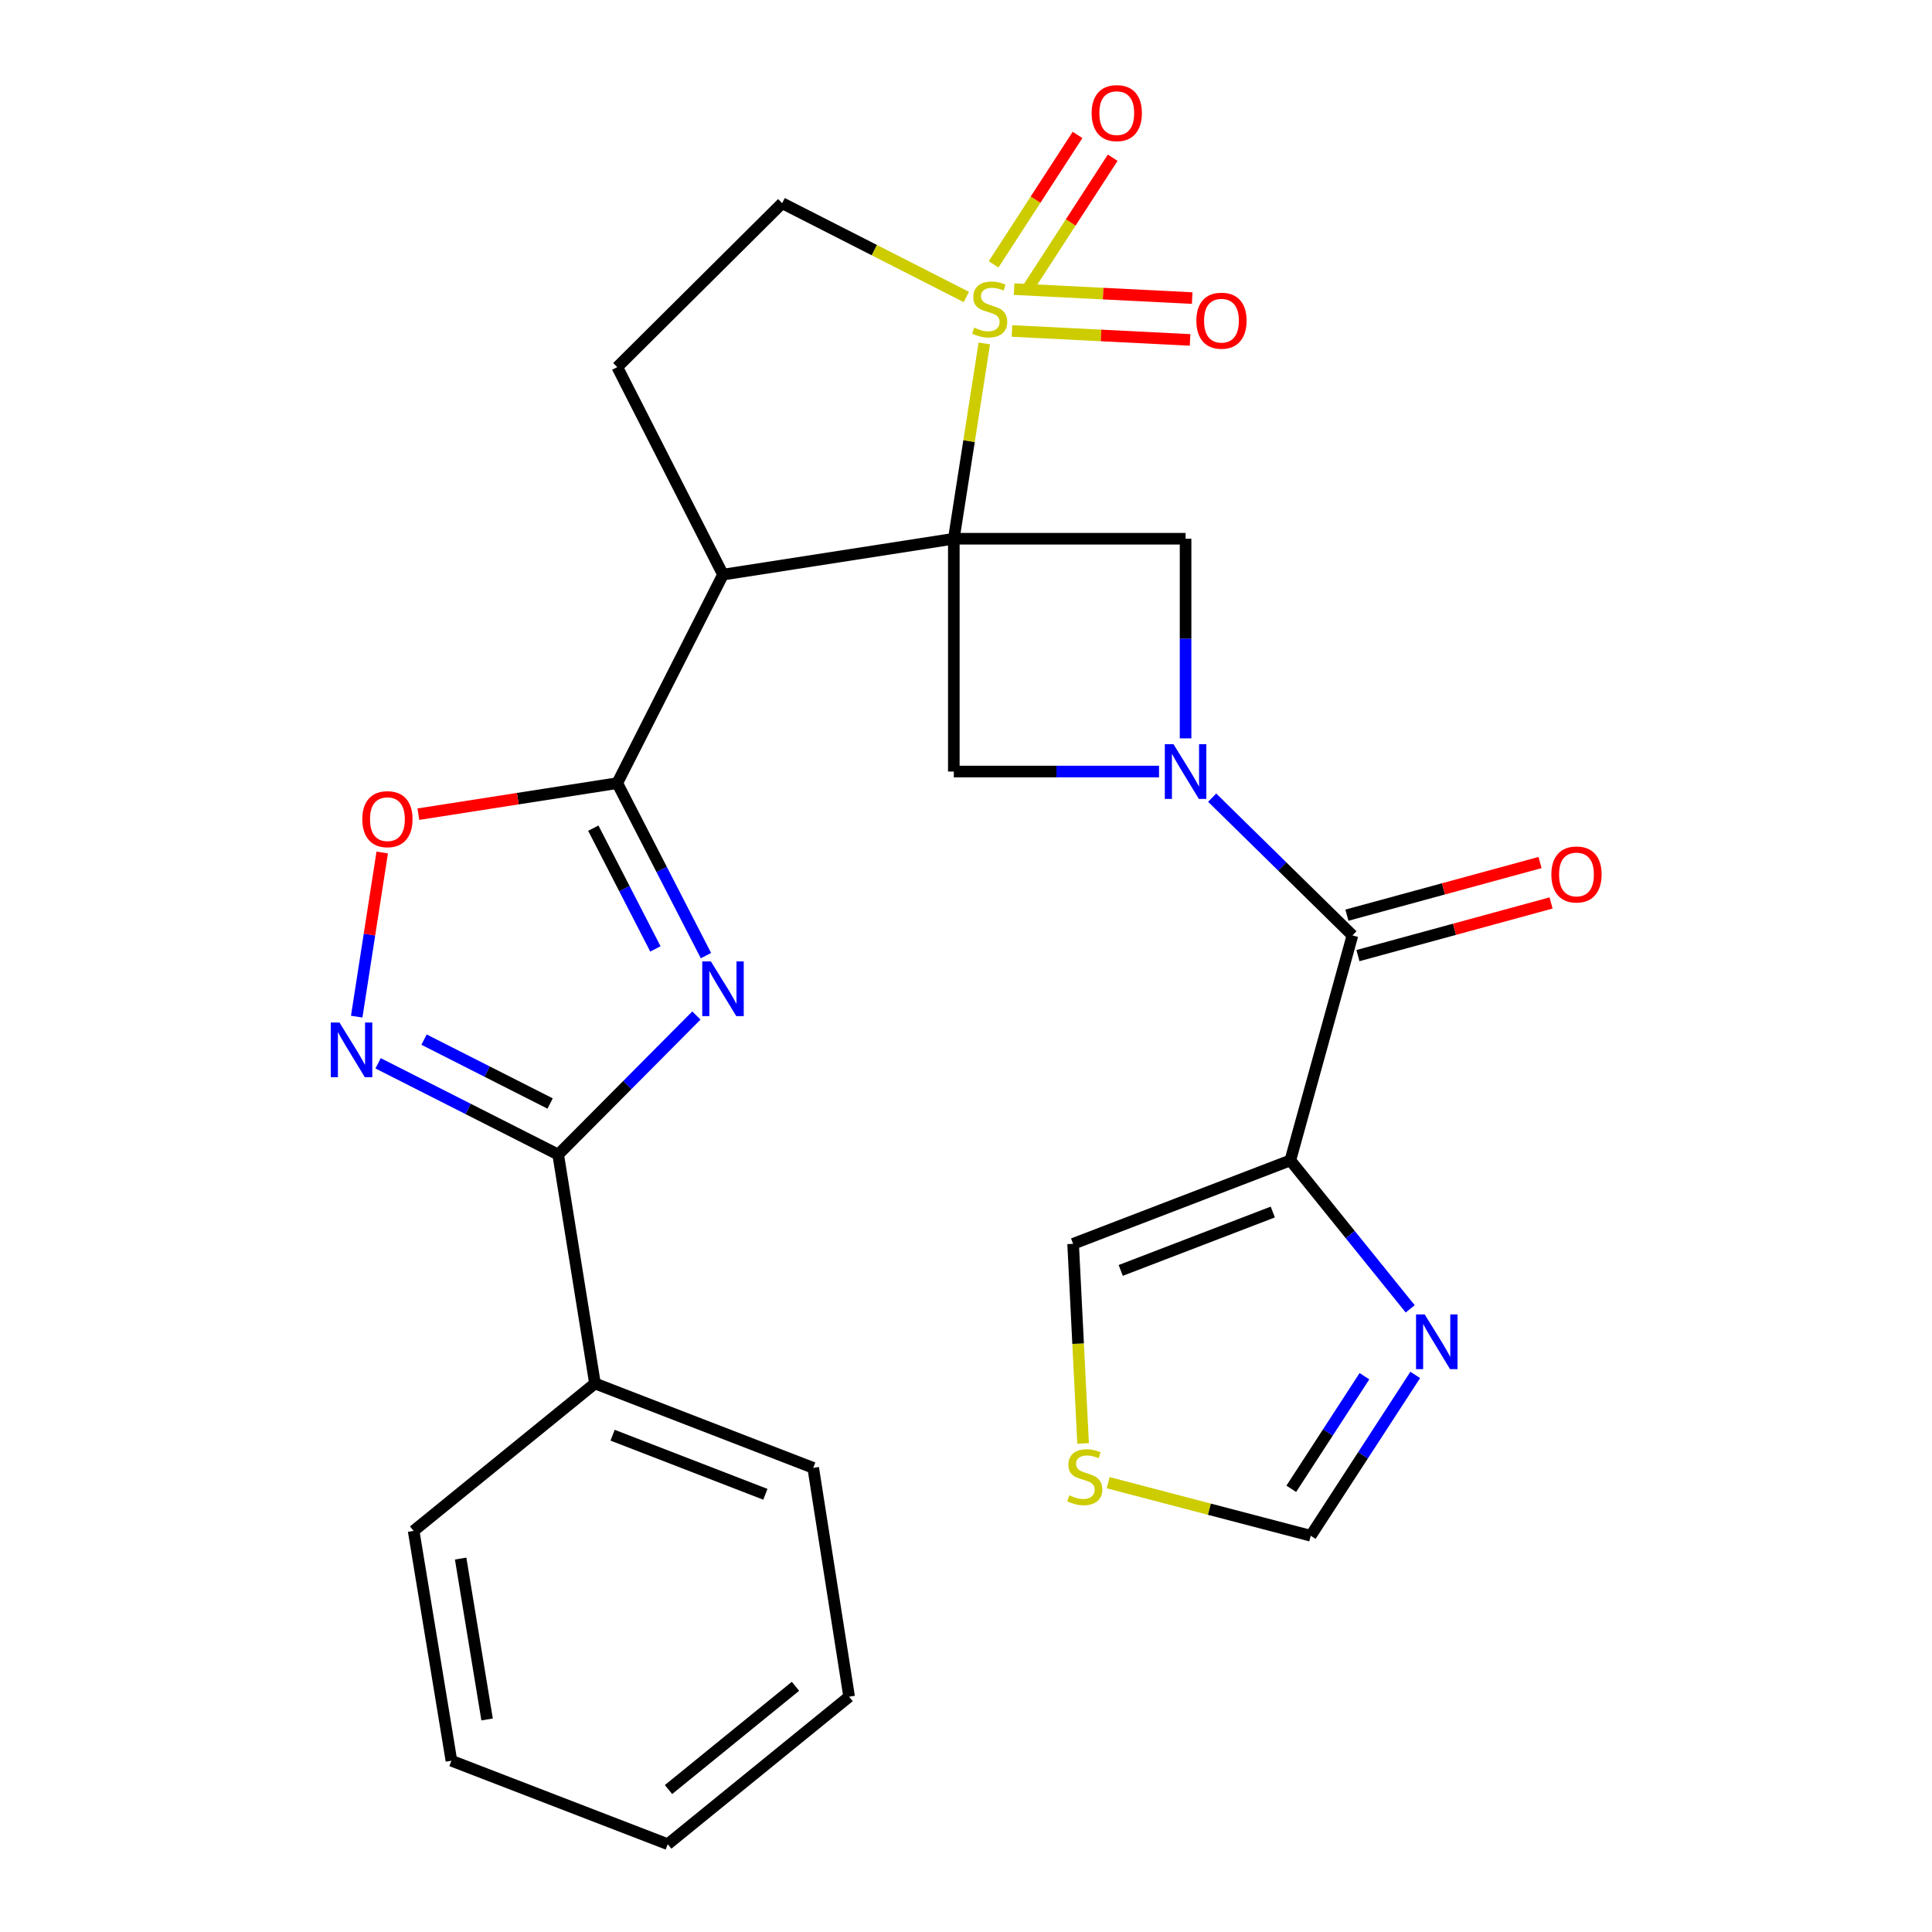 <?xml version='1.0' encoding='iso-8859-1'?>
<svg version='1.1' baseProfile='full'
              xmlns='http://www.w3.org/2000/svg'
                      xmlns:rdkit='http://www.rdkit.org/xml'
                      xmlns:xlink='http://www.w3.org/1999/xlink'
                  xml:space='preserve'
width='1000px' height='1000px' viewBox='0 0 1000 1000'>
<!-- END OF HEADER -->
<rect style='opacity:1.0;fill:#FFFFFF;stroke:none' width='1000' height='1000' x='0' y='0'> </rect>
<path class='bond-0' d='M 493.696,278.85 L 501.583,228.306' style='fill:none;fill-rule:evenodd;stroke:#000000;stroke-width:6px;stroke-linecap:butt;stroke-linejoin:miter;stroke-opacity:1' />
<path class='bond-0' d='M 501.583,228.306 L 509.471,177.761' style='fill:none;fill-rule:evenodd;stroke:#CCCC00;stroke-width:6px;stroke-linecap:butt;stroke-linejoin:miter;stroke-opacity:1' />
<path class='bond-3' d='M 493.696,278.85 L 374.222,297.417' style='fill:none;fill-rule:evenodd;stroke:#000000;stroke-width:6px;stroke-linecap:butt;stroke-linejoin:miter;stroke-opacity:1' />
<path class='bond-8' d='M 493.696,278.85 L 493.696,399.348' style='fill:none;fill-rule:evenodd;stroke:#000000;stroke-width:6px;stroke-linecap:butt;stroke-linejoin:miter;stroke-opacity:1' />
<path class='bond-9' d='M 493.696,278.85 L 613.651,278.85' style='fill:none;fill-rule:evenodd;stroke:#000000;stroke-width:6px;stroke-linecap:butt;stroke-linejoin:miter;stroke-opacity:1' />
<path class='bond-14' d='M 500.169,153.712 L 452.509,129.441' style='fill:none;fill-rule:evenodd;stroke:#CCCC00;stroke-width:6px;stroke-linecap:butt;stroke-linejoin:miter;stroke-opacity:1' />
<path class='bond-14' d='M 452.509,129.441 L 404.85,105.17' style='fill:none;fill-rule:evenodd;stroke:#000000;stroke-width:6px;stroke-linecap:butt;stroke-linejoin:miter;stroke-opacity:1' />
<path class='bond-15' d='M 532.479,148.63 L 554.205,115.136' style='fill:none;fill-rule:evenodd;stroke:#CCCC00;stroke-width:6px;stroke-linecap:butt;stroke-linejoin:miter;stroke-opacity:1' />
<path class='bond-15' d='M 554.205,115.136 L 575.93,81.642' style='fill:none;fill-rule:evenodd;stroke:#FF0000;stroke-width:6px;stroke-linecap:butt;stroke-linejoin:miter;stroke-opacity:1' />
<path class='bond-15' d='M 514.284,136.828 L 536.01,103.334' style='fill:none;fill-rule:evenodd;stroke:#CCCC00;stroke-width:6px;stroke-linecap:butt;stroke-linejoin:miter;stroke-opacity:1' />
<path class='bond-15' d='M 536.01,103.334 L 557.735,69.84' style='fill:none;fill-rule:evenodd;stroke:#FF0000;stroke-width:6px;stroke-linecap:butt;stroke-linejoin:miter;stroke-opacity:1' />
<path class='bond-16' d='M 523.801,171.309 L 569.893,173.628' style='fill:none;fill-rule:evenodd;stroke:#CCCC00;stroke-width:6px;stroke-linecap:butt;stroke-linejoin:miter;stroke-opacity:1' />
<path class='bond-16' d='M 569.893,173.628 L 615.985,175.947' style='fill:none;fill-rule:evenodd;stroke:#FF0000;stroke-width:6px;stroke-linecap:butt;stroke-linejoin:miter;stroke-opacity:1' />
<path class='bond-16' d='M 524.89,149.649 L 570.982,151.968' style='fill:none;fill-rule:evenodd;stroke:#CCCC00;stroke-width:6px;stroke-linecap:butt;stroke-linejoin:miter;stroke-opacity:1' />
<path class='bond-16' d='M 570.982,151.968 L 617.074,154.287' style='fill:none;fill-rule:evenodd;stroke:#FF0000;stroke-width:6px;stroke-linecap:butt;stroke-linejoin:miter;stroke-opacity:1' />
<path class='bond-1' d='M 365.403,494.633 L 342.451,449.991' style='fill:none;fill-rule:evenodd;stroke:#0000FF;stroke-width:6px;stroke-linecap:butt;stroke-linejoin:miter;stroke-opacity:1' />
<path class='bond-1' d='M 342.451,449.991 L 319.498,405.348' style='fill:none;fill-rule:evenodd;stroke:#000000;stroke-width:6px;stroke-linecap:butt;stroke-linejoin:miter;stroke-opacity:1' />
<path class='bond-1' d='M 339.23,491.157 L 323.163,459.907' style='fill:none;fill-rule:evenodd;stroke:#0000FF;stroke-width:6px;stroke-linecap:butt;stroke-linejoin:miter;stroke-opacity:1' />
<path class='bond-1' d='M 323.163,459.907 L 307.096,428.657' style='fill:none;fill-rule:evenodd;stroke:#000000;stroke-width:6px;stroke-linecap:butt;stroke-linejoin:miter;stroke-opacity:1' />
<path class='bond-5' d='M 360.457,525.634 L 324.688,561.62' style='fill:none;fill-rule:evenodd;stroke:#0000FF;stroke-width:6px;stroke-linecap:butt;stroke-linejoin:miter;stroke-opacity:1' />
<path class='bond-5' d='M 324.688,561.62 L 288.918,597.607' style='fill:none;fill-rule:evenodd;stroke:#000000;stroke-width:6px;stroke-linecap:butt;stroke-linejoin:miter;stroke-opacity:1' />
<path class='bond-2' d='M 613.651,382.175 L 613.651,330.513' style='fill:none;fill-rule:evenodd;stroke:#0000FF;stroke-width:6px;stroke-linecap:butt;stroke-linejoin:miter;stroke-opacity:1' />
<path class='bond-2' d='M 613.651,330.513 L 613.651,278.85' style='fill:none;fill-rule:evenodd;stroke:#000000;stroke-width:6px;stroke-linecap:butt;stroke-linejoin:miter;stroke-opacity:1' />
<path class='bond-6' d='M 627.417,412.866 L 663.716,448.512' style='fill:none;fill-rule:evenodd;stroke:#0000FF;stroke-width:6px;stroke-linecap:butt;stroke-linejoin:miter;stroke-opacity:1' />
<path class='bond-6' d='M 663.716,448.512 L 700.015,484.158' style='fill:none;fill-rule:evenodd;stroke:#000000;stroke-width:6px;stroke-linecap:butt;stroke-linejoin:miter;stroke-opacity:1' />
<path class='bond-27' d='M 599.912,399.348 L 546.804,399.348' style='fill:none;fill-rule:evenodd;stroke:#0000FF;stroke-width:6px;stroke-linecap:butt;stroke-linejoin:miter;stroke-opacity:1' />
<path class='bond-27' d='M 546.804,399.348 L 493.696,399.348' style='fill:none;fill-rule:evenodd;stroke:#000000;stroke-width:6px;stroke-linecap:butt;stroke-linejoin:miter;stroke-opacity:1' />
<path class='bond-4' d='M 374.222,297.417 L 319.498,405.348' style='fill:none;fill-rule:evenodd;stroke:#000000;stroke-width:6px;stroke-linecap:butt;stroke-linejoin:miter;stroke-opacity:1' />
<path class='bond-13' d='M 374.222,297.417 L 319.498,190.016' style='fill:none;fill-rule:evenodd;stroke:#000000;stroke-width:6px;stroke-linecap:butt;stroke-linejoin:miter;stroke-opacity:1' />
<path class='bond-11' d='M 319.498,405.348 L 268.019,413.382' style='fill:none;fill-rule:evenodd;stroke:#000000;stroke-width:6px;stroke-linecap:butt;stroke-linejoin:miter;stroke-opacity:1' />
<path class='bond-11' d='M 268.019,413.382 L 216.54,421.416' style='fill:none;fill-rule:evenodd;stroke:#FF0000;stroke-width:6px;stroke-linecap:butt;stroke-linejoin:miter;stroke-opacity:1' />
<path class='bond-21' d='M 288.918,597.607 L 307.955,716.08' style='fill:none;fill-rule:evenodd;stroke:#000000;stroke-width:6px;stroke-linecap:butt;stroke-linejoin:miter;stroke-opacity:1' />
<path class='bond-29' d='M 288.918,597.607 L 242.31,573.985' style='fill:none;fill-rule:evenodd;stroke:#000000;stroke-width:6px;stroke-linecap:butt;stroke-linejoin:miter;stroke-opacity:1' />
<path class='bond-29' d='M 242.31,573.985 L 195.701,550.363' style='fill:none;fill-rule:evenodd;stroke:#0000FF;stroke-width:6px;stroke-linecap:butt;stroke-linejoin:miter;stroke-opacity:1' />
<path class='bond-29' d='M 284.74,571.176 L 252.114,554.64' style='fill:none;fill-rule:evenodd;stroke:#000000;stroke-width:6px;stroke-linecap:butt;stroke-linejoin:miter;stroke-opacity:1' />
<path class='bond-29' d='M 252.114,554.64 L 219.488,538.105' style='fill:none;fill-rule:evenodd;stroke:#0000FF;stroke-width:6px;stroke-linecap:butt;stroke-linejoin:miter;stroke-opacity:1' />
<path class='bond-7' d='M 700.015,484.158 L 667.882,600.619' style='fill:none;fill-rule:evenodd;stroke:#000000;stroke-width:6px;stroke-linecap:butt;stroke-linejoin:miter;stroke-opacity:1' />
<path class='bond-20' d='M 702.867,494.62 L 752.849,480.994' style='fill:none;fill-rule:evenodd;stroke:#000000;stroke-width:6px;stroke-linecap:butt;stroke-linejoin:miter;stroke-opacity:1' />
<path class='bond-20' d='M 752.849,480.994 L 802.83,467.368' style='fill:none;fill-rule:evenodd;stroke:#FF0000;stroke-width:6px;stroke-linecap:butt;stroke-linejoin:miter;stroke-opacity:1' />
<path class='bond-20' d='M 697.163,473.696 L 747.144,460.07' style='fill:none;fill-rule:evenodd;stroke:#000000;stroke-width:6px;stroke-linecap:butt;stroke-linejoin:miter;stroke-opacity:1' />
<path class='bond-20' d='M 747.144,460.07 L 797.125,446.444' style='fill:none;fill-rule:evenodd;stroke:#FF0000;stroke-width:6px;stroke-linecap:butt;stroke-linejoin:miter;stroke-opacity:1' />
<path class='bond-12' d='M 667.882,600.619 L 698.902,639.041' style='fill:none;fill-rule:evenodd;stroke:#000000;stroke-width:6px;stroke-linecap:butt;stroke-linejoin:miter;stroke-opacity:1' />
<path class='bond-12' d='M 698.902,639.041 L 729.923,677.463' style='fill:none;fill-rule:evenodd;stroke:#0000FF;stroke-width:6px;stroke-linecap:butt;stroke-linejoin:miter;stroke-opacity:1' />
<path class='bond-19' d='M 667.882,600.619 L 555.445,643.801' style='fill:none;fill-rule:evenodd;stroke:#000000;stroke-width:6px;stroke-linecap:butt;stroke-linejoin:miter;stroke-opacity:1' />
<path class='bond-19' d='M 658.792,627.342 L 580.086,657.569' style='fill:none;fill-rule:evenodd;stroke:#000000;stroke-width:6px;stroke-linecap:butt;stroke-linejoin:miter;stroke-opacity:1' />
<path class='bond-10' d='M 184.633,526.217 L 191.234,483.74' style='fill:none;fill-rule:evenodd;stroke:#0000FF;stroke-width:6px;stroke-linecap:butt;stroke-linejoin:miter;stroke-opacity:1' />
<path class='bond-10' d='M 191.234,483.74 L 197.834,441.263' style='fill:none;fill-rule:evenodd;stroke:#FF0000;stroke-width:6px;stroke-linecap:butt;stroke-linejoin:miter;stroke-opacity:1' />
<path class='bond-18' d='M 732.532,711.655 L 705.484,753.278' style='fill:none;fill-rule:evenodd;stroke:#0000FF;stroke-width:6px;stroke-linecap:butt;stroke-linejoin:miter;stroke-opacity:1' />
<path class='bond-18' d='M 705.484,753.278 L 678.436,794.902' style='fill:none;fill-rule:evenodd;stroke:#000000;stroke-width:6px;stroke-linecap:butt;stroke-linejoin:miter;stroke-opacity:1' />
<path class='bond-18' d='M 706.233,712.325 L 687.299,741.461' style='fill:none;fill-rule:evenodd;stroke:#0000FF;stroke-width:6px;stroke-linecap:butt;stroke-linejoin:miter;stroke-opacity:1' />
<path class='bond-18' d='M 687.299,741.461 L 668.366,770.598' style='fill:none;fill-rule:evenodd;stroke:#000000;stroke-width:6px;stroke-linecap:butt;stroke-linejoin:miter;stroke-opacity:1' />
<path class='bond-28' d='M 319.498,190.016 L 404.85,105.17' style='fill:none;fill-rule:evenodd;stroke:#000000;stroke-width:6px;stroke-linecap:butt;stroke-linejoin:miter;stroke-opacity:1' />
<path class='bond-17' d='M 560.612,747.127 L 558.028,695.464' style='fill:none;fill-rule:evenodd;stroke:#CCCC00;stroke-width:6px;stroke-linecap:butt;stroke-linejoin:miter;stroke-opacity:1' />
<path class='bond-17' d='M 558.028,695.464 L 555.445,643.801' style='fill:none;fill-rule:evenodd;stroke:#000000;stroke-width:6px;stroke-linecap:butt;stroke-linejoin:miter;stroke-opacity:1' />
<path class='bond-30' d='M 573.572,767.433 L 626.004,781.167' style='fill:none;fill-rule:evenodd;stroke:#CCCC00;stroke-width:6px;stroke-linecap:butt;stroke-linejoin:miter;stroke-opacity:1' />
<path class='bond-30' d='M 626.004,781.167 L 678.436,794.902' style='fill:none;fill-rule:evenodd;stroke:#000000;stroke-width:6px;stroke-linecap:butt;stroke-linejoin:miter;stroke-opacity:1' />
<path class='bond-22' d='M 307.955,716.08 L 420.922,759.768' style='fill:none;fill-rule:evenodd;stroke:#000000;stroke-width:6px;stroke-linecap:butt;stroke-linejoin:miter;stroke-opacity:1' />
<path class='bond-22' d='M 317.078,742.861 L 396.155,773.443' style='fill:none;fill-rule:evenodd;stroke:#000000;stroke-width:6px;stroke-linecap:butt;stroke-linejoin:miter;stroke-opacity:1' />
<path class='bond-23' d='M 307.955,716.08 L 214.097,792.384' style='fill:none;fill-rule:evenodd;stroke:#000000;stroke-width:6px;stroke-linecap:butt;stroke-linejoin:miter;stroke-opacity:1' />
<path class='bond-25' d='M 420.922,759.768 L 439.501,878.206' style='fill:none;fill-rule:evenodd;stroke:#000000;stroke-width:6px;stroke-linecap:butt;stroke-linejoin:miter;stroke-opacity:1' />
<path class='bond-24' d='M 214.097,792.384 L 233.652,911.351' style='fill:none;fill-rule:evenodd;stroke:#000000;stroke-width:6px;stroke-linecap:butt;stroke-linejoin:miter;stroke-opacity:1' />
<path class='bond-24' d='M 238.43,806.711 L 252.119,889.989' style='fill:none;fill-rule:evenodd;stroke:#000000;stroke-width:6px;stroke-linecap:butt;stroke-linejoin:miter;stroke-opacity:1' />
<path class='bond-26' d='M 233.652,911.351 L 345.619,954.545' style='fill:none;fill-rule:evenodd;stroke:#000000;stroke-width:6px;stroke-linecap:butt;stroke-linejoin:miter;stroke-opacity:1' />
<path class='bond-31' d='M 439.501,878.206 L 345.619,954.545' style='fill:none;fill-rule:evenodd;stroke:#000000;stroke-width:6px;stroke-linecap:butt;stroke-linejoin:miter;stroke-opacity:1' />
<path class='bond-31' d='M 411.736,872.83 L 346.019,926.268' style='fill:none;fill-rule:evenodd;stroke:#000000;stroke-width:6px;stroke-linecap:butt;stroke-linejoin:miter;stroke-opacity:1' />
<path  class='atom-1' d='M 504.262 169.591
Q 504.582 169.711, 505.902 170.271
Q 507.222 170.831, 508.662 171.191
Q 510.142 171.511, 511.582 171.511
Q 514.262 171.511, 515.822 170.231
Q 517.382 168.911, 517.382 166.631
Q 517.382 165.071, 516.582 164.111
Q 515.822 163.151, 514.622 162.631
Q 513.422 162.111, 511.422 161.511
Q 508.902 160.751, 507.382 160.031
Q 505.902 159.311, 504.822 157.791
Q 503.782 156.271, 503.782 153.711
Q 503.782 150.151, 506.182 147.951
Q 508.622 145.751, 513.422 145.751
Q 516.702 145.751, 520.422 147.311
L 519.502 150.391
Q 516.102 148.991, 513.542 148.991
Q 510.782 148.991, 509.262 150.151
Q 507.742 151.271, 507.782 153.231
Q 507.782 154.751, 508.542 155.671
Q 509.342 156.591, 510.462 157.111
Q 511.622 157.631, 513.542 158.231
Q 516.102 159.031, 517.622 159.831
Q 519.142 160.631, 520.222 162.271
Q 521.342 163.871, 521.342 166.631
Q 521.342 170.551, 518.702 172.671
Q 516.102 174.751, 511.742 174.751
Q 509.222 174.751, 507.302 174.191
Q 505.422 173.671, 503.182 172.751
L 504.262 169.591
' fill='#CCCC00'/>
<path  class='atom-2' d='M 367.962 497.625
L 377.242 512.625
Q 378.162 514.105, 379.642 516.785
Q 381.122 519.465, 381.202 519.625
L 381.202 497.625
L 384.962 497.625
L 384.962 525.945
L 381.082 525.945
L 371.122 509.545
Q 369.962 507.625, 368.722 505.425
Q 367.522 503.225, 367.162 502.545
L 367.162 525.945
L 363.482 525.945
L 363.482 497.625
L 367.962 497.625
' fill='#0000FF'/>
<path  class='atom-3' d='M 607.391 385.188
L 616.671 400.188
Q 617.591 401.668, 619.071 404.348
Q 620.551 407.028, 620.631 407.188
L 620.631 385.188
L 624.391 385.188
L 624.391 413.508
L 620.511 413.508
L 610.551 397.108
Q 609.391 395.188, 608.151 392.988
Q 606.951 390.788, 606.591 390.108
L 606.591 413.508
L 602.911 413.508
L 602.911 385.188
L 607.391 385.188
' fill='#0000FF'/>
<path  class='atom-11' d='M 175.703 529.24
L 184.983 544.24
Q 185.903 545.72, 187.383 548.4
Q 188.863 551.08, 188.943 551.24
L 188.943 529.24
L 192.703 529.24
L 192.703 557.56
L 188.823 557.56
L 178.863 541.16
Q 177.703 539.24, 176.463 537.04
Q 175.263 534.84, 174.903 534.16
L 174.903 557.56
L 171.223 557.56
L 171.223 529.24
L 175.703 529.24
' fill='#0000FF'/>
<path  class='atom-12' d='M 187.53 423.995
Q 187.53 417.195, 190.89 413.395
Q 194.25 409.595, 200.53 409.595
Q 206.81 409.595, 210.17 413.395
Q 213.53 417.195, 213.53 423.995
Q 213.53 430.875, 210.13 434.795
Q 206.73 438.675, 200.53 438.675
Q 194.29 438.675, 190.89 434.795
Q 187.53 430.915, 187.53 423.995
M 200.53 435.475
Q 204.85 435.475, 207.17 432.595
Q 209.53 429.675, 209.53 423.995
Q 209.53 418.435, 207.17 415.635
Q 204.85 412.795, 200.53 412.795
Q 196.21 412.795, 193.85 415.595
Q 191.53 418.395, 191.53 423.995
Q 191.53 429.715, 193.85 432.595
Q 196.21 435.475, 200.53 435.475
' fill='#FF0000'/>
<path  class='atom-13' d='M 737.419 680.341
L 746.699 695.341
Q 747.619 696.821, 749.099 699.501
Q 750.579 702.181, 750.659 702.341
L 750.659 680.341
L 754.419 680.341
L 754.419 708.661
L 750.539 708.661
L 740.579 692.261
Q 739.419 690.341, 738.179 688.141
Q 736.979 685.941, 736.619 685.261
L 736.619 708.661
L 732.939 708.661
L 732.939 680.341
L 737.419 680.341
' fill='#0000FF'/>
<path  class='atom-16' d='M 565.036 58.55
Q 565.036 51.75, 568.396 47.95
Q 571.756 44.15, 578.036 44.15
Q 584.316 44.15, 587.676 47.95
Q 591.036 51.75, 591.036 58.55
Q 591.036 65.43, 587.636 69.35
Q 584.236 73.23, 578.036 73.23
Q 571.796 73.23, 568.396 69.35
Q 565.036 65.47, 565.036 58.55
M 578.036 70.03
Q 582.356 70.03, 584.676 67.15
Q 587.036 64.23, 587.036 58.55
Q 587.036 52.99, 584.676 50.19
Q 582.356 47.35, 578.036 47.35
Q 573.716 47.35, 571.356 50.15
Q 569.036 52.95, 569.036 58.55
Q 569.036 64.27, 571.356 67.15
Q 573.716 70.03, 578.036 70.03
' fill='#FF0000'/>
<path  class='atom-17' d='M 619.23 165.987
Q 619.23 159.187, 622.59 155.387
Q 625.95 151.587, 632.23 151.587
Q 638.51 151.587, 641.87 155.387
Q 645.23 159.187, 645.23 165.987
Q 645.23 172.867, 641.83 176.787
Q 638.43 180.667, 632.23 180.667
Q 625.99 180.667, 622.59 176.787
Q 619.23 172.907, 619.23 165.987
M 632.23 177.467
Q 636.55 177.467, 638.87 174.587
Q 641.23 171.667, 641.23 165.987
Q 641.23 160.427, 638.87 157.627
Q 636.55 154.787, 632.23 154.787
Q 627.91 154.787, 625.55 157.587
Q 623.23 160.387, 623.23 165.987
Q 623.23 171.707, 625.55 174.587
Q 627.91 177.467, 632.23 177.467
' fill='#FF0000'/>
<path  class='atom-18' d='M 553.469 773.983
Q 553.789 774.103, 555.109 774.663
Q 556.429 775.223, 557.869 775.583
Q 559.349 775.903, 560.789 775.903
Q 563.469 775.903, 565.029 774.623
Q 566.589 773.303, 566.589 771.023
Q 566.589 769.463, 565.789 768.503
Q 565.029 767.543, 563.829 767.023
Q 562.629 766.503, 560.629 765.903
Q 558.109 765.143, 556.589 764.423
Q 555.109 763.703, 554.029 762.183
Q 552.989 760.663, 552.989 758.103
Q 552.989 754.543, 555.389 752.343
Q 557.829 750.143, 562.629 750.143
Q 565.909 750.143, 569.629 751.703
L 568.709 754.783
Q 565.309 753.383, 562.749 753.383
Q 559.989 753.383, 558.469 754.543
Q 556.949 755.663, 556.989 757.623
Q 556.989 759.143, 557.749 760.063
Q 558.549 760.983, 559.669 761.503
Q 560.829 762.023, 562.749 762.623
Q 565.309 763.423, 566.829 764.223
Q 568.349 765.023, 569.429 766.663
Q 570.549 768.263, 570.549 771.023
Q 570.549 774.943, 567.909 777.063
Q 565.309 779.143, 560.949 779.143
Q 558.429 779.143, 556.509 778.583
Q 554.629 778.063, 552.389 777.143
L 553.469 773.983
' fill='#CCCC00'/>
<path  class='atom-21' d='M 802.983 452.622
Q 802.983 445.822, 806.343 442.022
Q 809.703 438.222, 815.983 438.222
Q 822.263 438.222, 825.623 442.022
Q 828.983 445.822, 828.983 452.622
Q 828.983 459.502, 825.583 463.422
Q 822.183 467.302, 815.983 467.302
Q 809.743 467.302, 806.343 463.422
Q 802.983 459.542, 802.983 452.622
M 815.983 464.102
Q 820.303 464.102, 822.623 461.222
Q 824.983 458.302, 824.983 452.622
Q 824.983 447.062, 822.623 444.262
Q 820.303 441.422, 815.983 441.422
Q 811.663 441.422, 809.303 444.222
Q 806.983 447.022, 806.983 452.622
Q 806.983 458.342, 809.303 461.222
Q 811.663 464.102, 815.983 464.102
' fill='#FF0000'/>
</svg>
